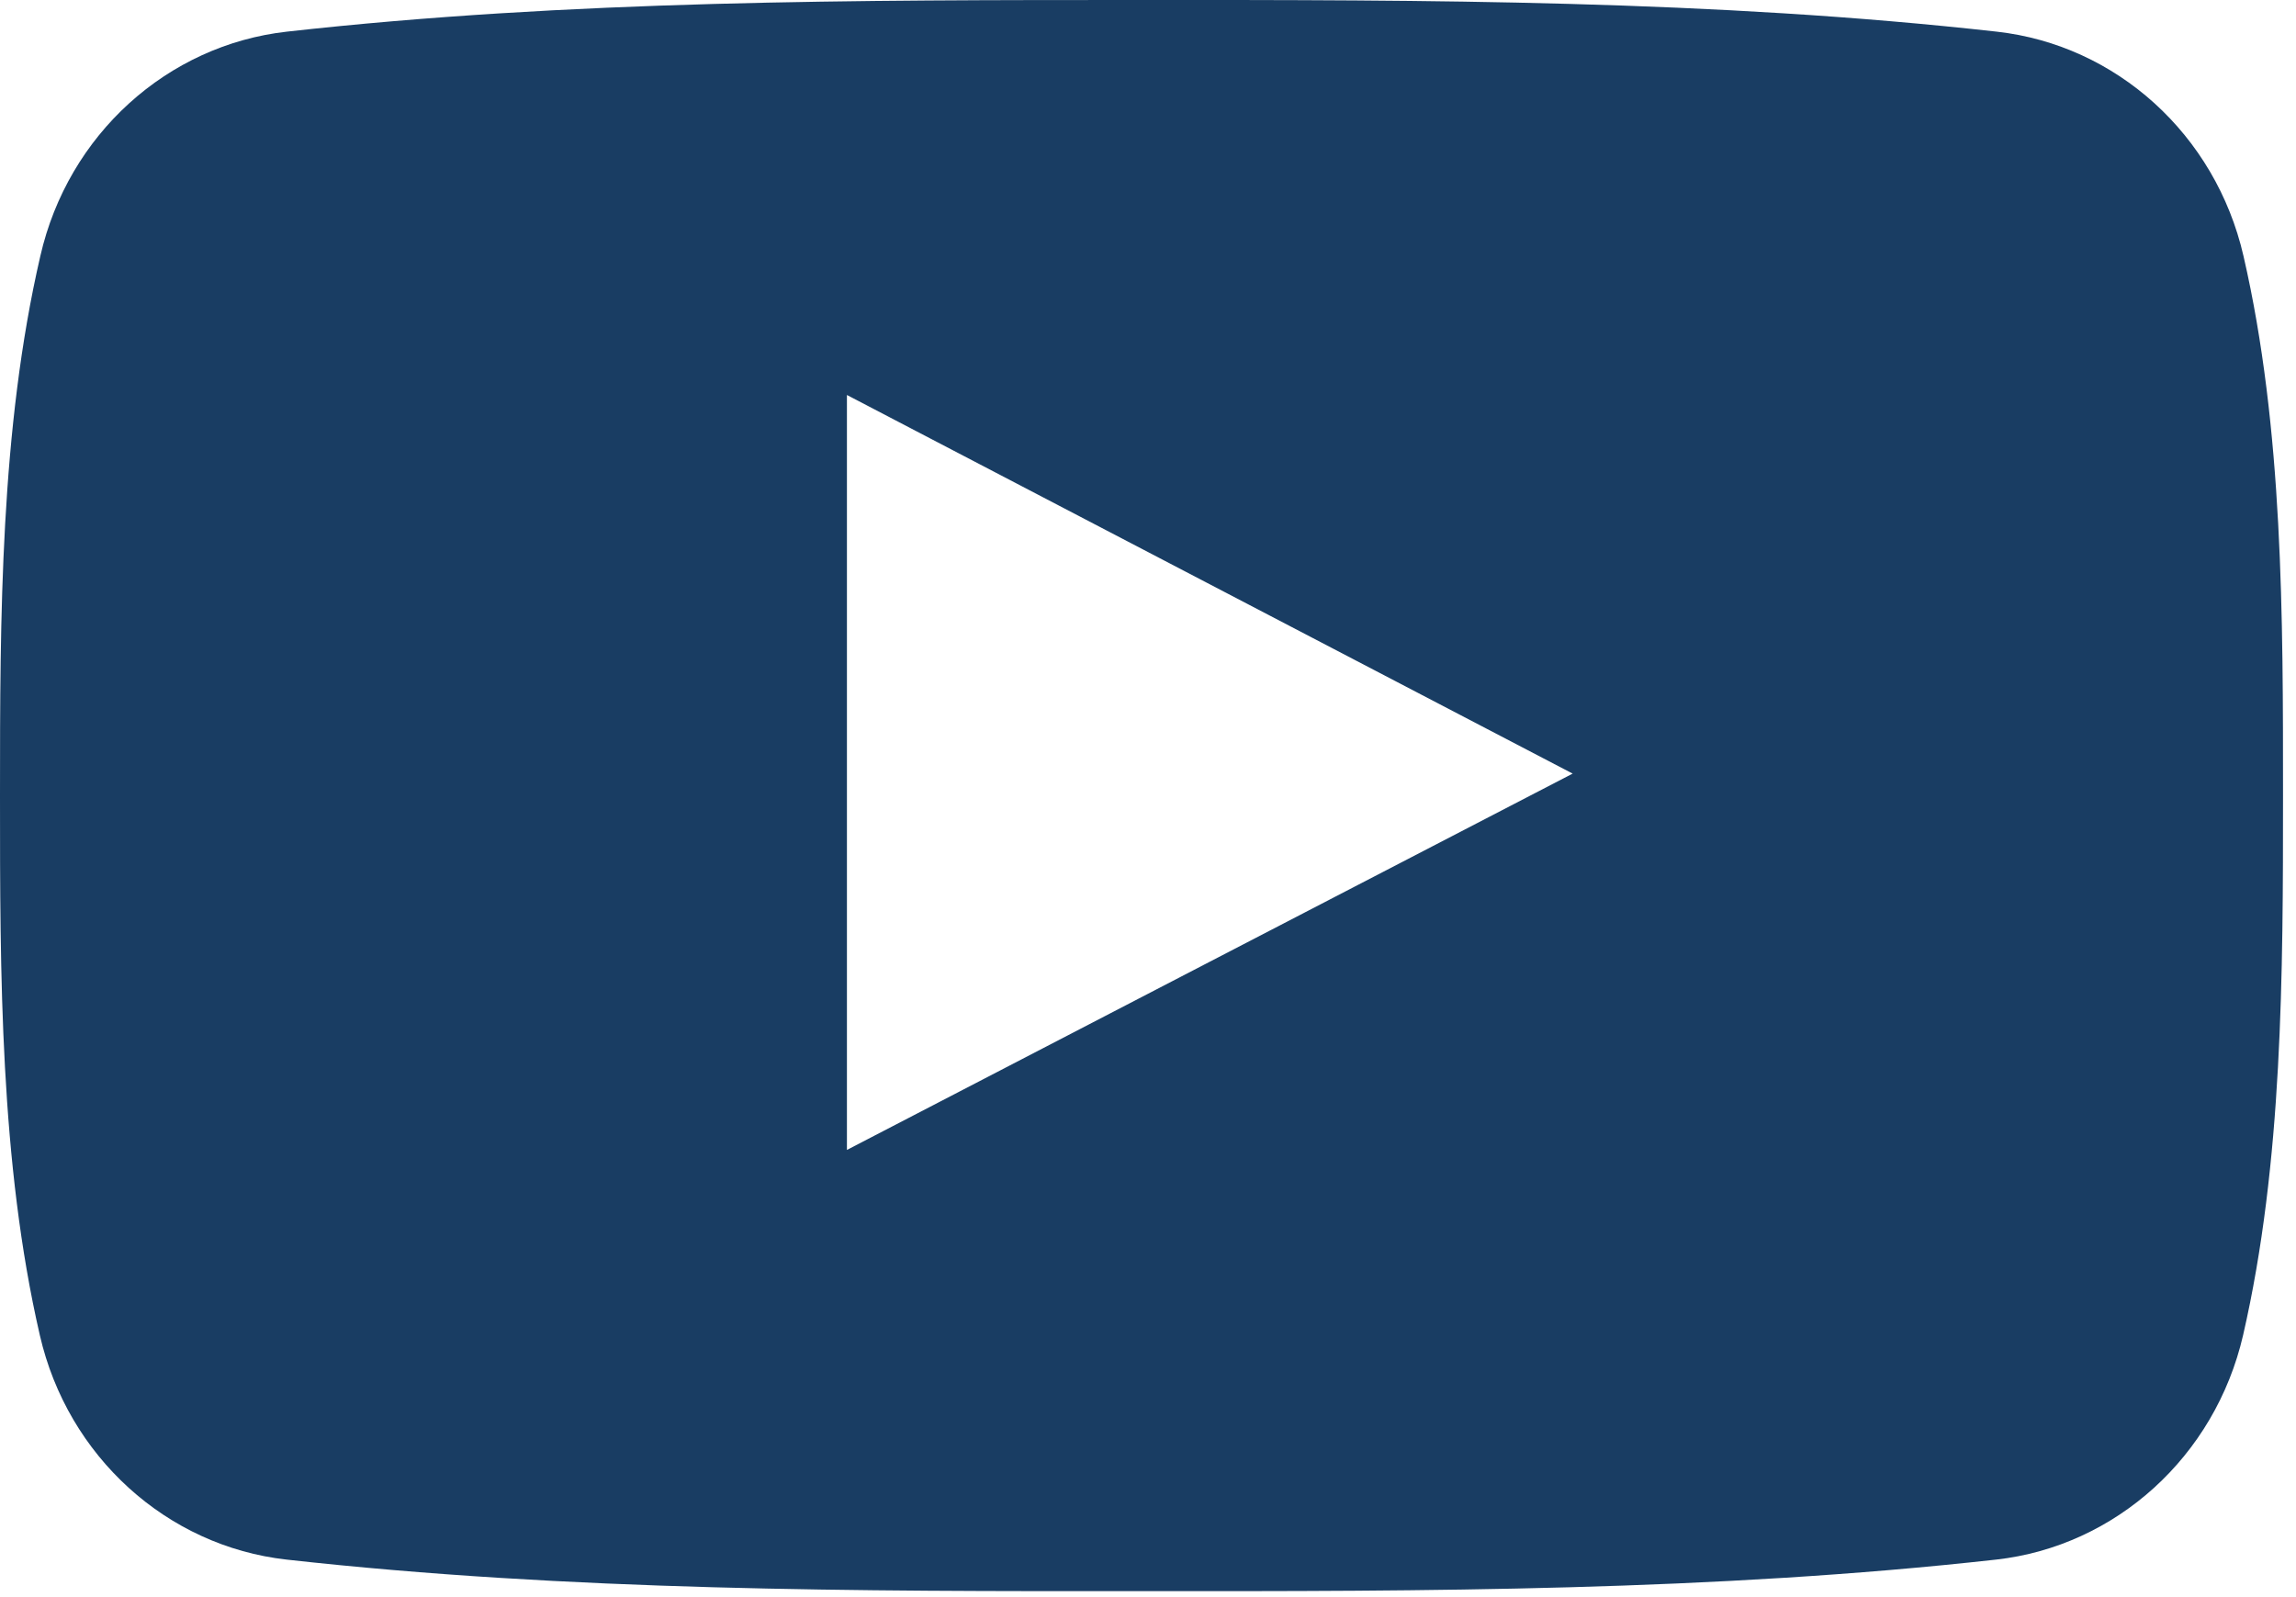 <svg width="23" height="16" viewBox="0 0 23 16" xmlns="http://www.w3.org/2000/svg"><title>Fill 1</title><path d="M8.484 11.52V3.957l7.27 3.793c-2.432 1.26-4.84 2.51-7.27 3.77m13.99-8.955C22.194 1.347 21.199.45 20.001.317 17.166 0 14.296-.001 11.438 0 8.581 0 5.71 0 2.874.317 1.677.451.682 1.347.404 2.565.003 4.296 0 6.187 0 7.97c0 1.783 0 3.675.399 5.406.279 1.216 1.274 2.114 2.471 2.248 2.836.316 5.706.318 8.564.316 2.858.002 5.728 0 8.563-.316 1.197-.134 2.192-1.032 2.473-2.248.398-1.731.4-3.623.4-5.406 0-1.783.003-3.674-.396-5.405" fill="#193d63" fill-rule="evenodd"/></svg>